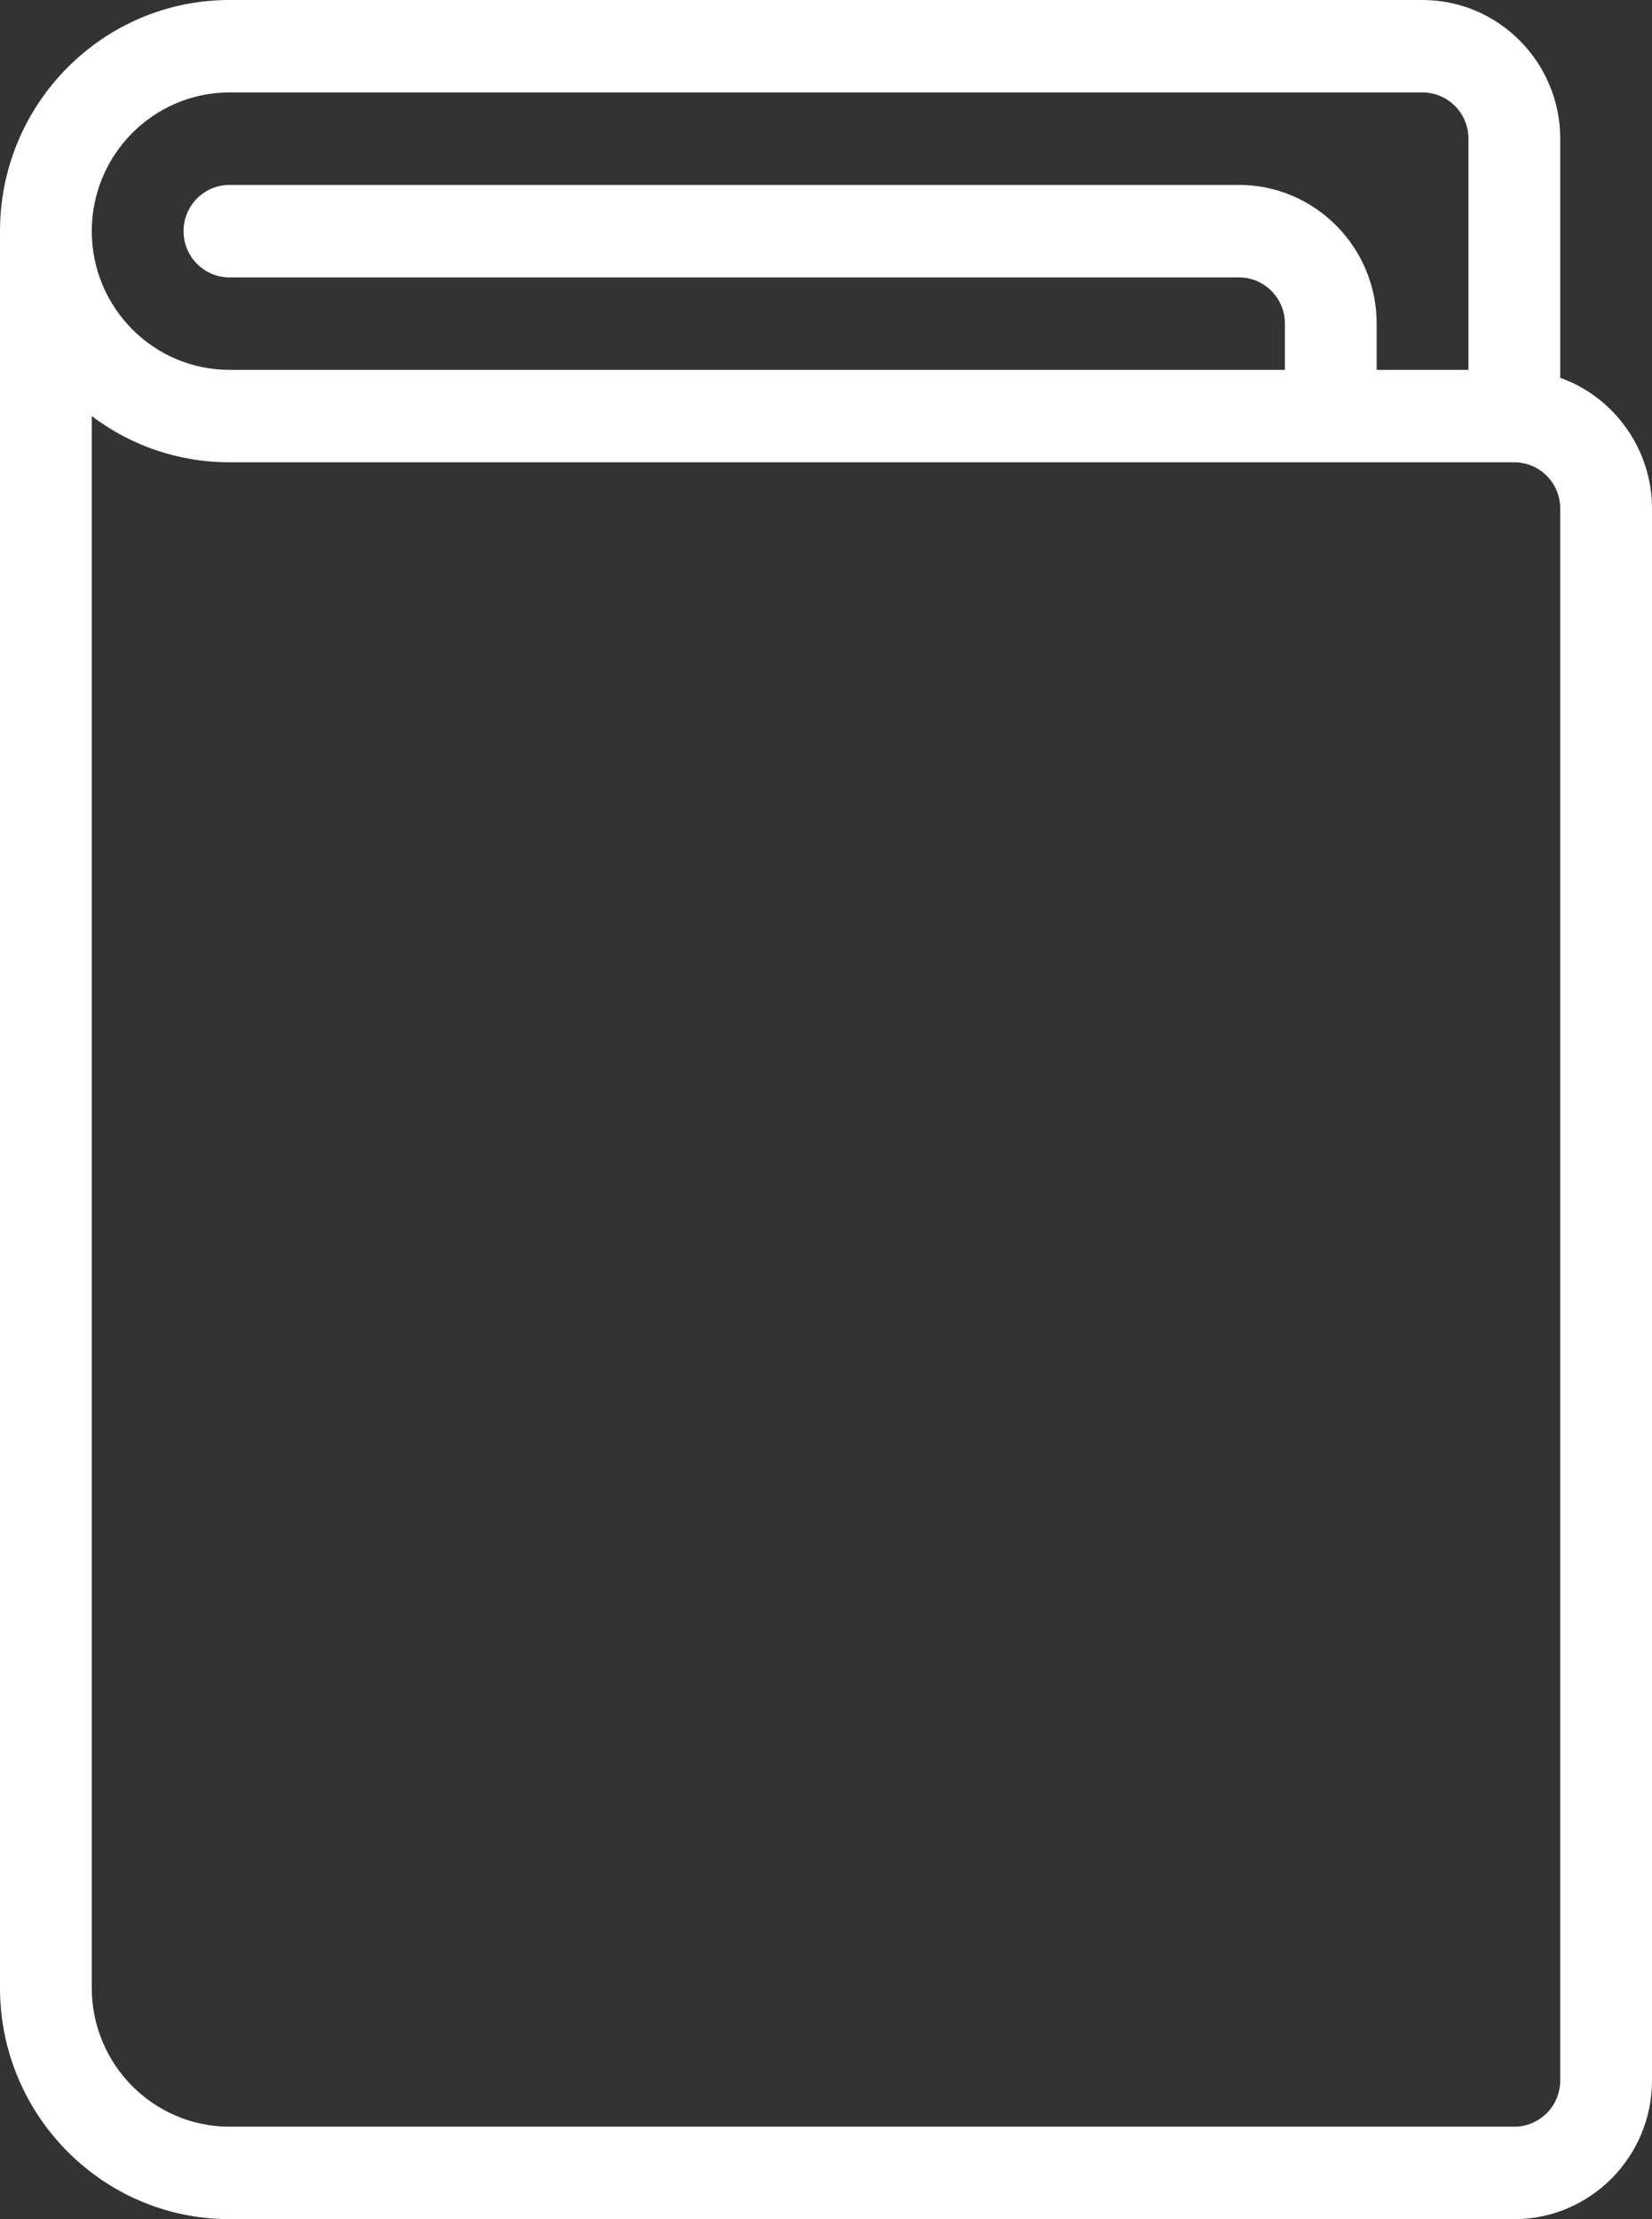 <?xml version="1.0" encoding="UTF-8"?>
<svg width="67px" height="90px" viewBox="0 0 67 90" version="1.1" xmlns="http://www.w3.org/2000/svg" xmlns:xlink="http://www.w3.org/1999/xlink">
    <rect x="0" y="0" width="67" height="90" fill="#333333" stroke="none"/>
    <title>book-close-2</title>
    <g id="Page-1" stroke="none" stroke-width="1" fill="none" fill-rule="evenodd">
        <g id="book-close-2" fill="#FFFFFF" fill-rule="nonzero">
            <path d="M9.306,90 C4.173,90 0,85.793 0,80.625 L0,9.375 C0,4.204 4.173,0 9.306,0 L57.694,0 C60.773,0 63.278,2.524 63.278,5.625 L63.278,15.322 C65.474,16.106 67,18.225 67,20.625 L67,84.375 C67,87.476 64.495,90 61.417,90 L9.306,90 Z M3.722,80.625 C3.722,83.726 6.227,86.25 9.306,86.25 L61.417,86.25 C62.444,86.25 63.278,85.41 63.278,84.375 L63.278,20.625 C63.278,19.59 62.444,18.75 61.417,18.75 L9.306,18.75 C7.262,18.75 5.315,18.082 3.722,16.875 L3.722,80.625 Z M59.556,15 L59.556,5.625 C59.556,4.59 58.722,3.75 57.694,3.75 L9.306,3.75 C6.227,3.75 3.722,6.274 3.722,9.375 C3.722,12.476 6.227,15 9.306,15 L52.111,15 L52.111,13.125 C52.111,12.09 51.277,11.25 50.25,11.25 L9.306,11.25 C8.278,11.25 7.444,10.41 7.444,9.375 C7.444,8.34 8.278,7.5 9.306,7.5 L50.25,7.5 C53.328,7.5 55.833,10.024 55.833,13.125 L55.833,15 L59.556,15 Z" id="Shape"></path>
        </g>
    </g>
</svg>